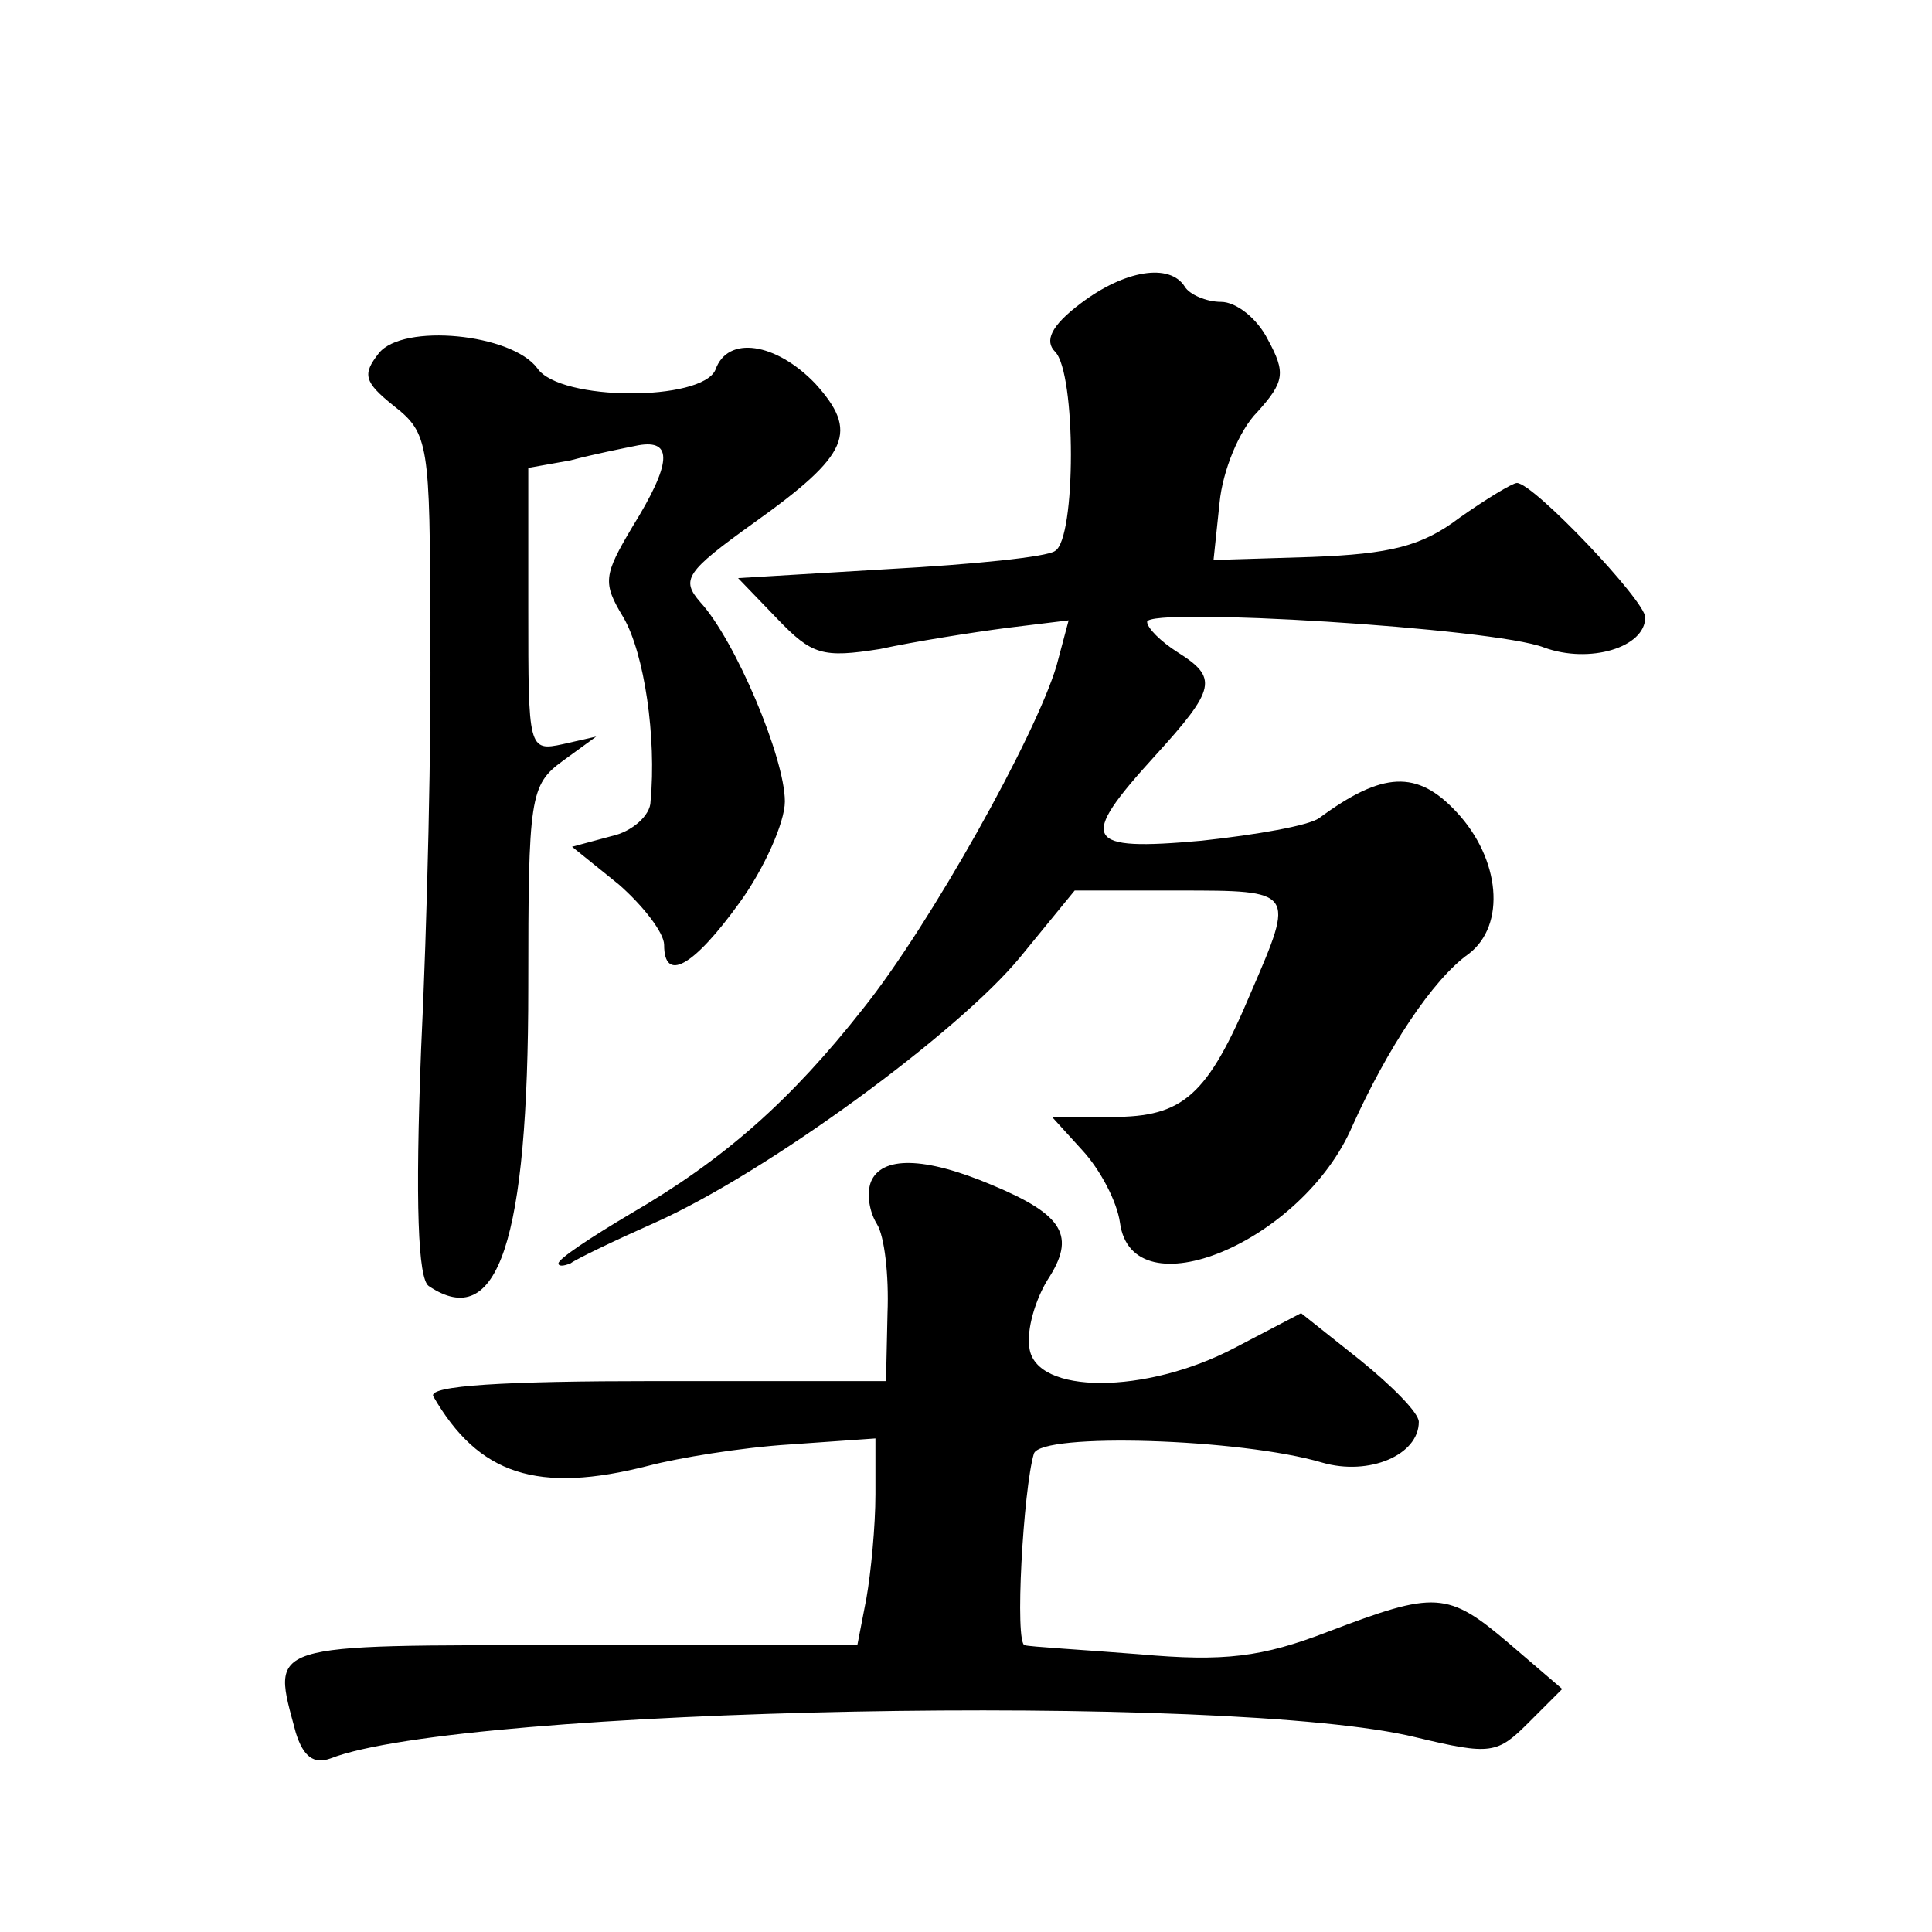<?xml version="1.0" standalone="no"?>
<!DOCTYPE svg PUBLIC "-//W3C//DTD SVG 20010904//EN"
 "http://www.w3.org/TR/2001/REC-SVG-20010904/DTD/svg10.dtd">
<svg version="1.0" xmlns="http://www.w3.org/2000/svg"
 width="128pt" height="128pt" viewBox="0 0 128 128"
 preserveAspectRatio="xMidYMid meet">
<g transform="translate(0,128) scale(0.1,-0.1)"
fill="#0" stroke="none">
<path d="M716 1079 c-20 -15 -24 -25 -17 -32 14 -14 14 -124 0 -132 -5 -4 -55 -9
-110 -12 l-100 -6 26 -27 c23 -24 30 -26 68 -20 23 5 61 11 84 14 l41 5 -8 -30
c-14 -47 -84 -172 -128 -227 -48 -61 -92 -100 -154 -136 -27 -16 -48 -30 -48 -33
0 -2 3 -2 8 0 4 3 29 15 56 27 74 33 201 126 242 176 l36 44 69 0 c77 0 77 0 48
-67 -29 -69 -45 -83 -92 -83 l-40 0 20 -22 c12 -13 23 -34 25 -48 8 -60 121 -13
154 64 23 51 53 97 77 114 25 19 21 63 -8 94 -26 28 -49 27 -91 -4 -7 -5 -41 -11
-78 -15 -78 -7 -82 0 -31 56 41 45 42 52 15 69 -11 7 -20 16 -20 20 0 10 230 -4
263 -17 30 -11 67 0 67 20 0 11 -74 89 -85 89 -3 0 -21 -11 -38 -23 -25 -19 -46
-24 -98 -26 l-65 -2 4 38 c2 21 13 48 25 60 18 20 19 26 7 48 -7 14 -21 25 -31
25 -10 0 -21 5 -24 10 -10 16 -40 11 -69 -11z M251 1046 c-11 -14 -10 -19 10 -35
23 -18 24 -25 24 -148 1 -70 -2 -195 -6 -278 -4 -103 -2 -152 5 -157 46 -31 66
30 66 198 0 126 1 134 23 150 l22 16 -22 -5 c-23 -5 -23 -3 -23 89 l0 94 28 5 c15
4 35 8 45 10 23 4 22 -12 -4 -54 -19 -32 -20 -37 -6 -60 14 -24 22 -80 18 -122
0 -9 -12 -20 -26 -23 l-26 -7 31 -25 c16 -14 30 -32 30 -40 0 -25 19 -15 50 28
16 22 30 53 30 67 0 29 -33 107 -56 132 -13 15 -10 20 36 53 63 45 69 60 40 92
-26 27 -58 32 -66 9 -9 -21 -103 -21 -118 1 -17 23 -89 30 -105 10z M577 497 c-3
-8 -1 -20 4 -28 5 -8 8 -34 7 -59 l-1 -45 -153 0 c-100 0 -150 -3 -147 -10 30 -52
69 -65 143 -46 19 5 61 12 93 14 l57 4 0 -37 c0 -21 -3 -52 -6 -69 l-6 -31 -189
0 c-206 0 -199 2 -183 -58 5 -16 12 -21 23 -17 87 34 597 44 719 14 50 -12 54 -11
75 10 l22 22 -35 30 c-41 35 -49 35 -120 8 -44 -17 -69 -20 -125 -15 -38 3 -73
5 -76 6 -7 0 -1 104 6 127 5 14 137 10 191 -6 31 -9 64 5 64 27 0 6 -18 24 -39
41 l-39 31 -44 -23 c-59 -31 -132 -31 -136 0 -2 12 4 32 12 45 19 29 11 43 -37
63 -45 19 -73 19 -80 2z"/>
</g>
</svg>
